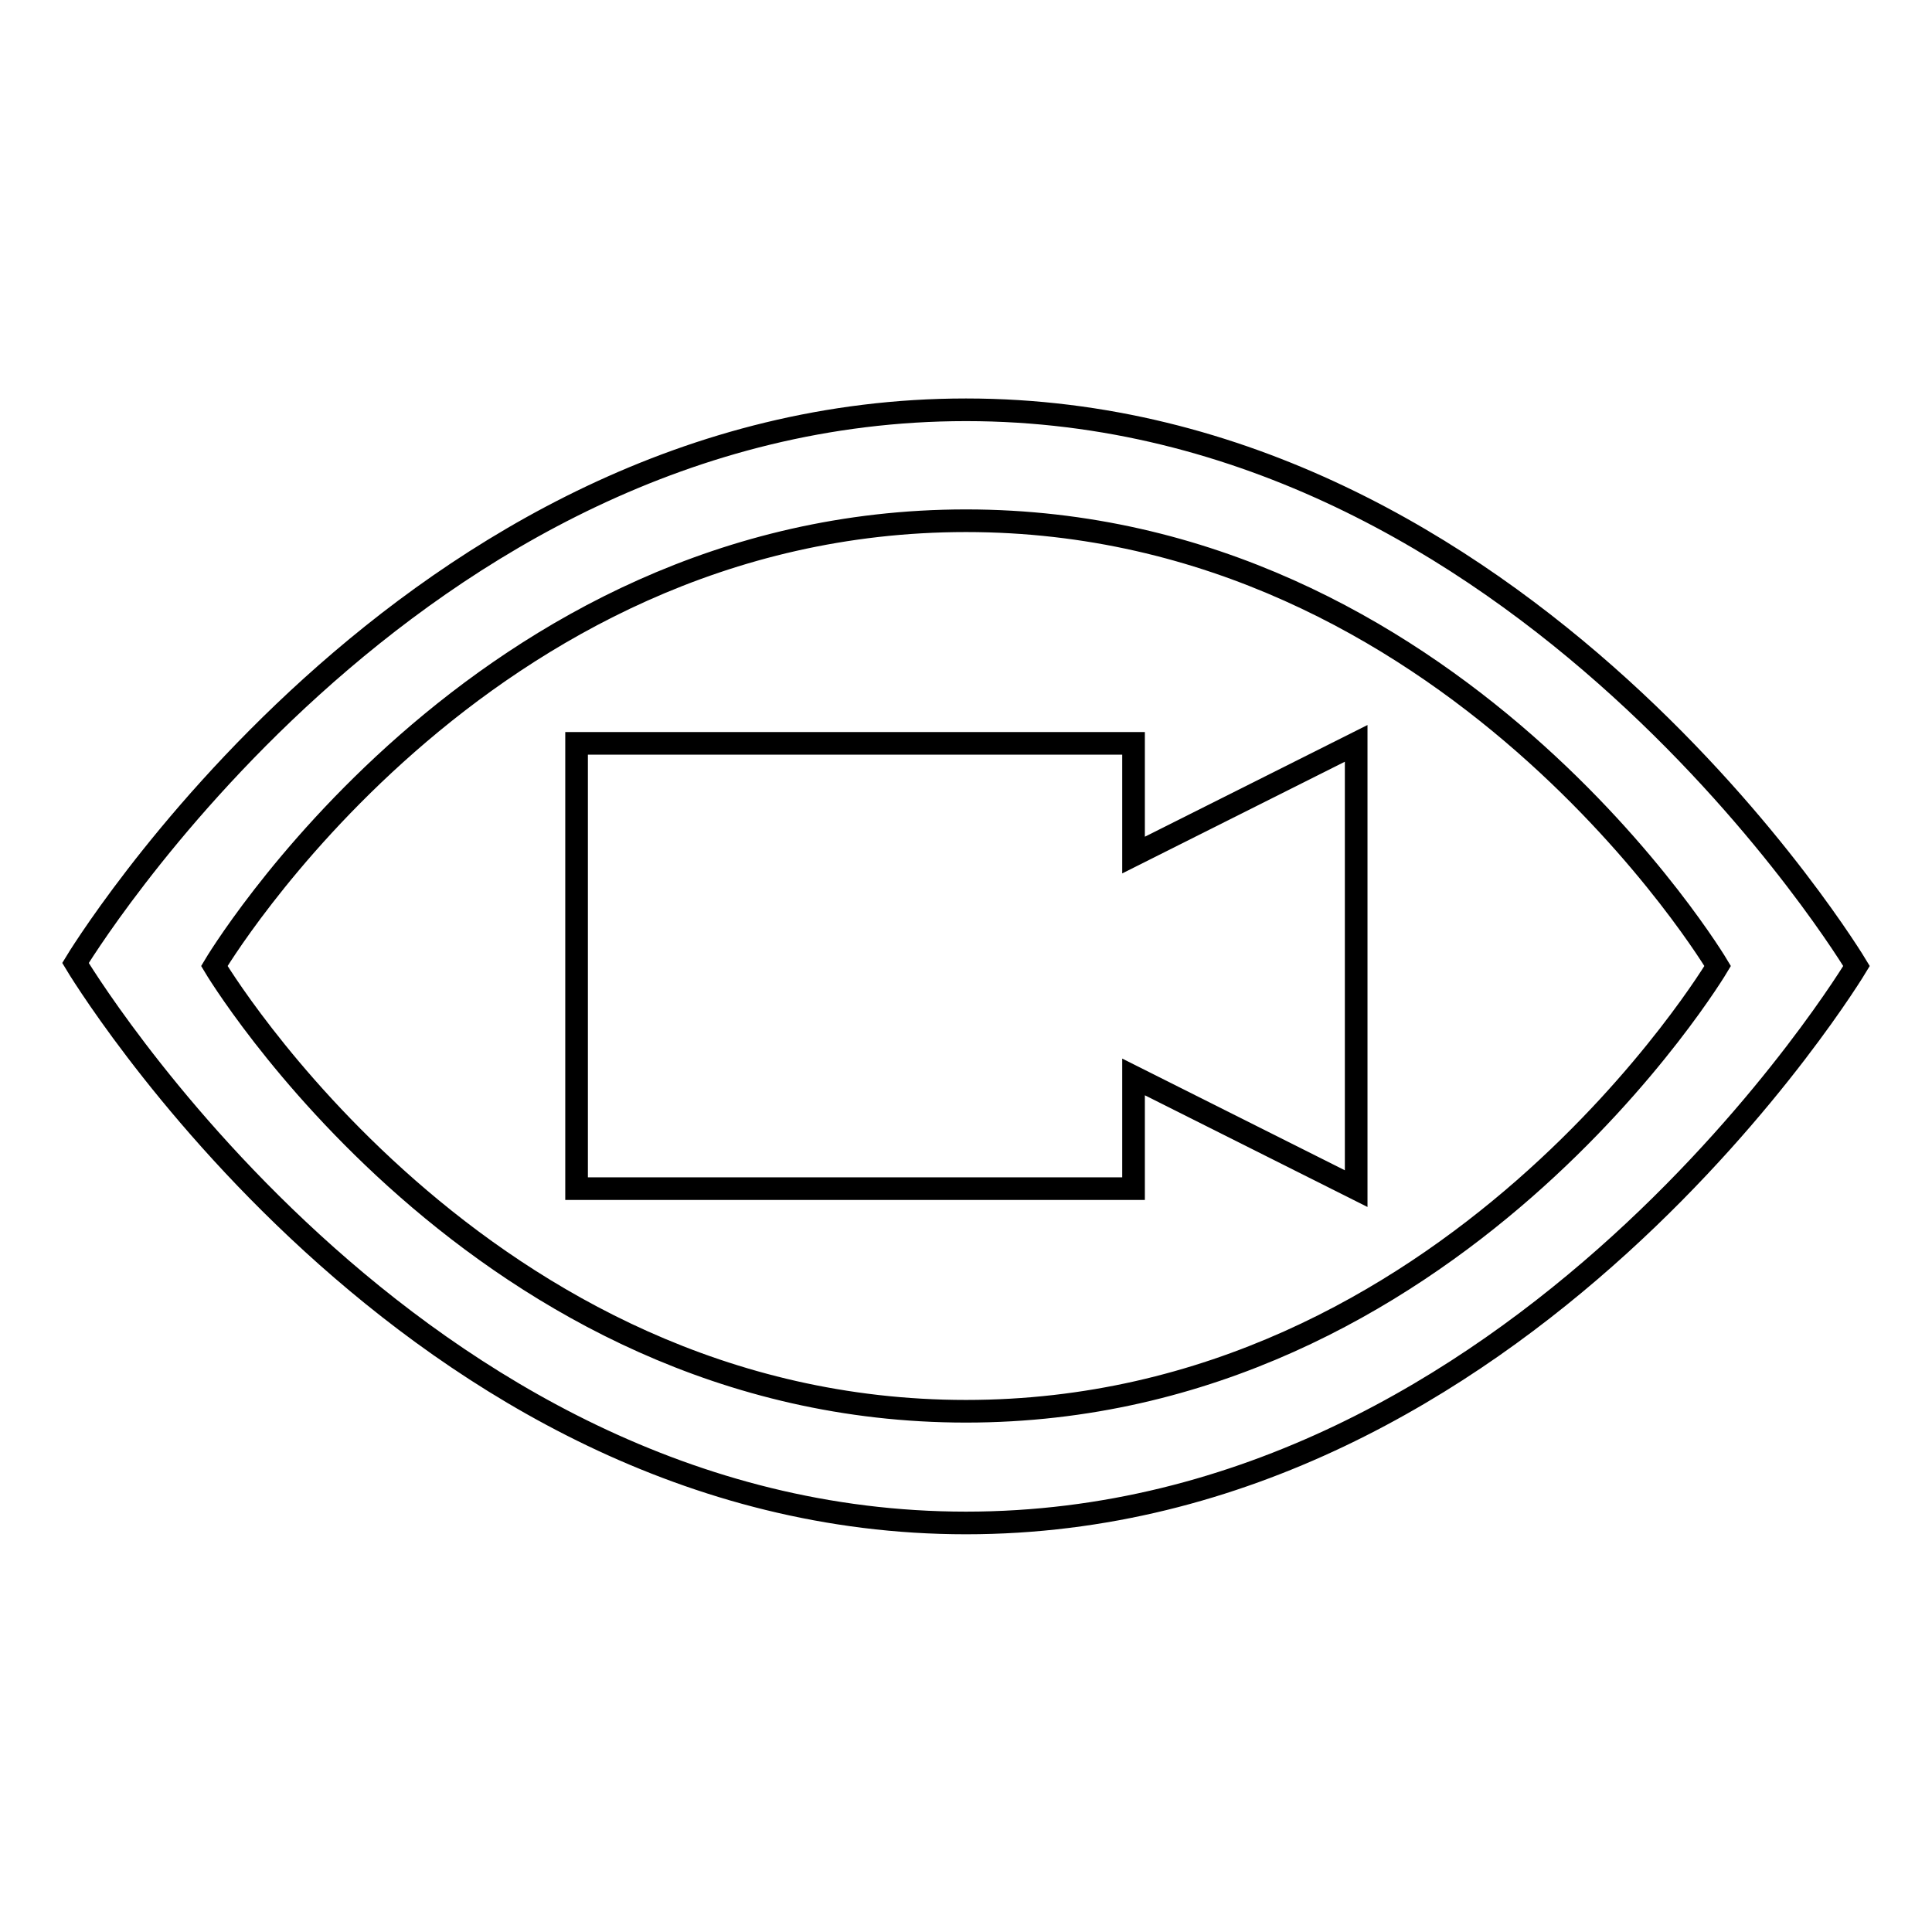 <?xml version="1.0" encoding="utf-8"?>
<!-- Svg Vector Icons : http://www.onlinewebfonts.com/icon -->
<!DOCTYPE svg PUBLIC "-//W3C//DTD SVG 1.1//EN" "http://www.w3.org/Graphics/SVG/1.1/DTD/svg11.dtd">
<svg version="1.1" xmlns="http://www.w3.org/2000/svg" xmlns:xlink="http://www.w3.org/1999/xlink" x="0px" y="0px" viewBox="0 0 256 256" enable-background="new 0 0 256 256" xml:space="preserve">
<g><g><g><path stroke-width="3" fill-opacity="0" stroke="#000000"  d="M76.4,98.5v59h73.8v-14.8l29.5,14.8v-59l-29.5,14.8V98.5H76.4z"/><path stroke-width="3" fill-opacity="0" stroke="#000000"  d="M128,54.3c-73.8,0-118,73.3-118,73.3s44.3,74.2,118,74.2c73.7,0,118-73.8,118-73.8S201.8,54.3,128,54.3z M128,187c-64.5,0-99.6-59-99.6-59s35-59,99.6-59c64.5,0,99.6,59,99.6,59S192.5,187,128,187z"/></g><g></g><g></g><g></g><g></g><g></g><g></g><g></g><g></g><g></g><g></g><g></g><g></g><g></g><g></g><g></g></g></g>
</svg>